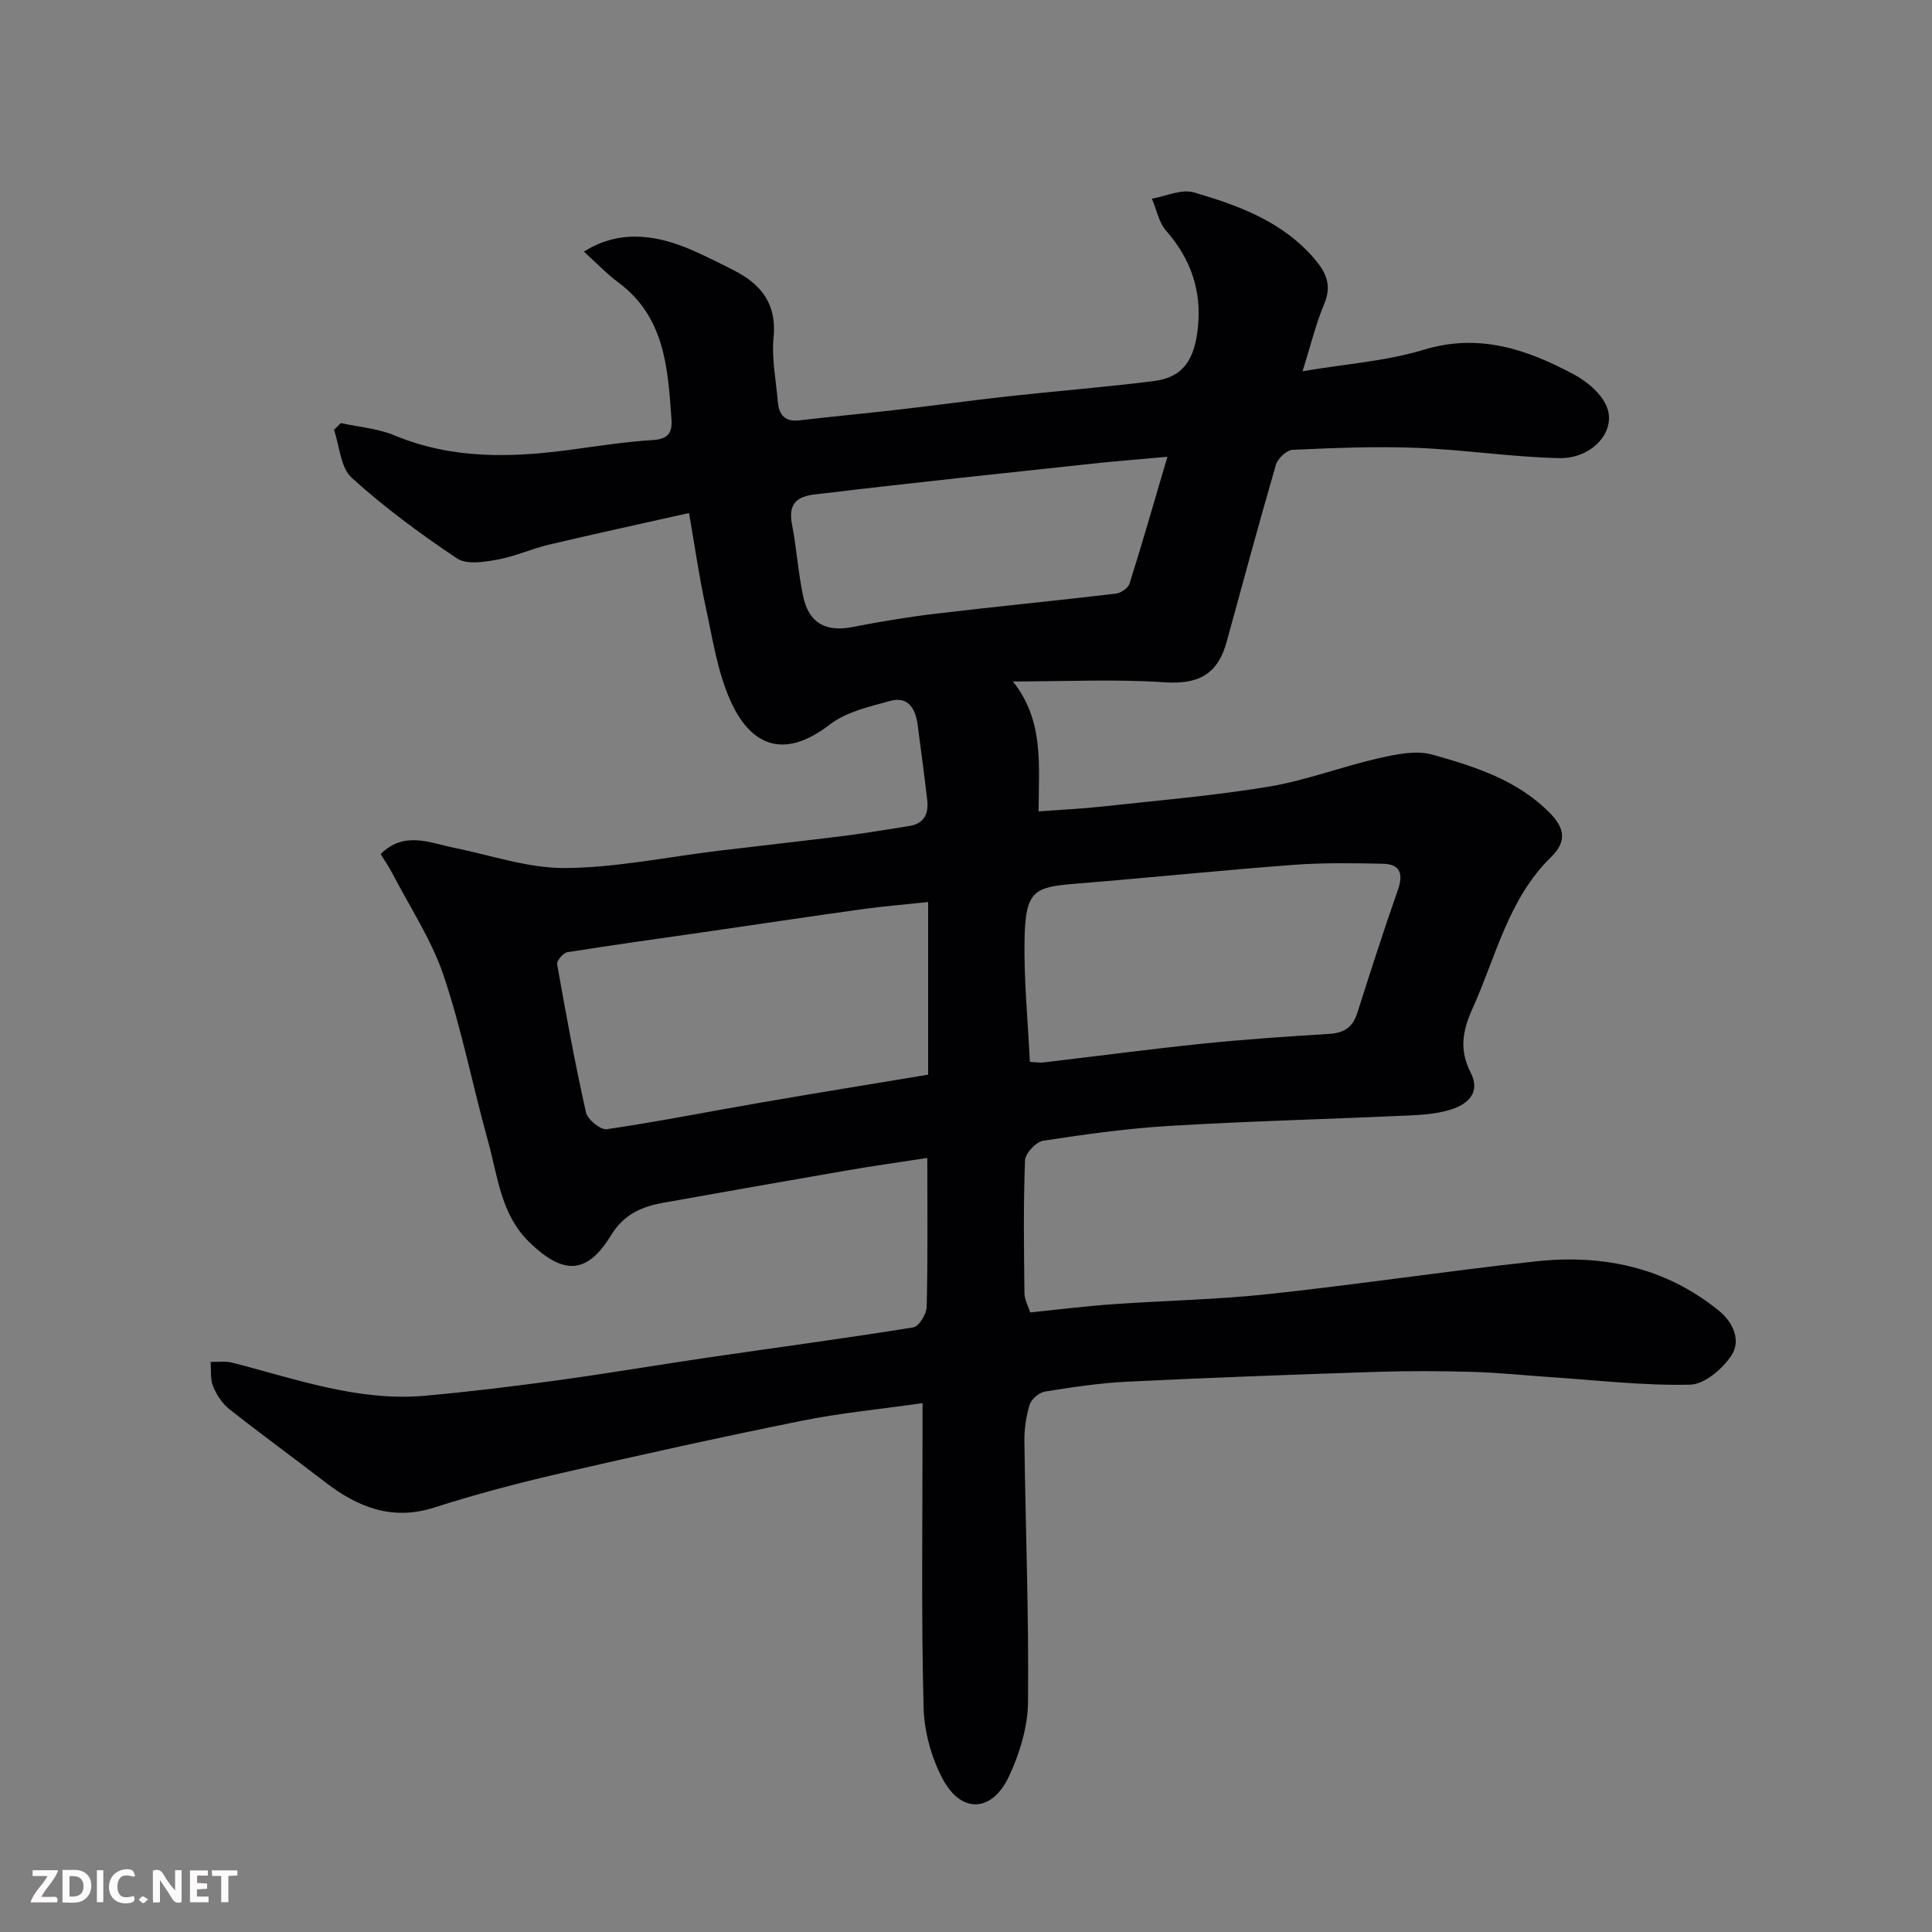 <svg enable-background="new 0 0 400 400" viewBox="0 0 400 400" xmlns="http://www.w3.org/2000/svg"><rect x="0" y="0" width="400" height="400" fill="#808080" stroke="none"/><path d="m191 290.51c-8.86 1.26-17.02 2.03-25.02 3.65-16.76 3.38-33.45 7.07-50.11 10.91-8.71 2.01-17.39 4.3-25.9 7.03-8.76 2.81-15.85-.01-22.61-5.21-6.6-5.09-13.36-9.98-19.89-15.15-1.47-1.16-2.64-2.98-3.36-4.73-.61-1.5-.37-3.34-.51-5.04 1.49.04 3.05-.21 4.46.15 13.14 3.35 26.06 8.1 39.94 6.85 9.14-.82 18.27-1.93 27.36-3.18 10.52-1.44 20.99-3.23 31.5-4.77 14.08-2.06 28.18-3.93 42.23-6.2 1.17-.19 2.74-2.76 2.77-4.26.25-9.97.13-19.95.13-30.82-5.82.9-11.23 1.65-16.6 2.58-12.7 2.19-25.39 4.44-38.08 6.7-4.46.8-8.16 2.4-10.78 6.7-4.99 8.17-9.87 8.28-16.88 1.52-5.98-5.78-6.57-13.64-8.59-20.91-3.19-11.44-5.44-23.17-9.23-34.39-2.51-7.43-7.01-14.19-10.65-21.22-.67-1.29-1.51-2.48-2.38-3.89 4.91-4.84 10.14-2.34 15.29-1.29 7.65 1.56 15.33 4.24 22.98 4.18 10.58-.09 21.14-2.31 31.71-3.58 8.79-1.06 17.59-2.03 26.38-3.13 4.37-.55 8.71-1.32 13.06-1.99 3.13-.48 4.08-2.56 3.75-5.38-.6-5.19-1.3-10.38-1.98-15.56-.44-3.37-1.95-6-5.74-4.95-4.29 1.19-9.05 2.25-12.44 4.87-10.06 7.77-16.69 3.73-20.55-4.85-2.75-6.12-3.75-13.06-5.2-19.71-1.31-6.02-2.17-12.13-3.4-19.22-9.98 2.24-19.48 4.29-28.95 6.53-3.63.86-7.11 2.47-10.76 3.12-2.73.49-6.36 1.07-8.34-.26-7.59-5.08-15.02-10.55-21.78-16.68-2.32-2.1-2.52-6.55-3.68-9.92.47-.47.94-.95 1.41-1.42 3.72.82 7.65 1.11 11.11 2.55 12.03 5.01 24.37 4.64 36.88 2.92 5.52-.75 11.04-1.61 16.59-1.95 3.16-.19 4.09-1.48 3.88-4.33-.75-10.55-1.35-21.11-10.96-28.27-2.52-1.88-4.71-4.19-7.17-6.42 6.62-4.15 13.99-4.08 22.81-.12 2.83 1.27 5.62 2.66 8.39 4.08 5.59 2.89 8.75 6.95 8.07 13.82-.43 4.36.51 8.85.88 13.28.22 2.68 1.42 4.23 4.43 3.88 7.01-.81 14.04-1.47 21.05-2.28 7.49-.86 14.95-1.9 22.44-2.72 9.96-1.09 19.95-1.88 29.88-3.13 5.98-.75 8.48-4.22 9.18-11.16.78-7.66-1.51-14.16-6.58-19.96-1.52-1.74-2-4.41-2.95-6.65 2.91-.5 6.12-2.04 8.67-1.3 9.27 2.71 18.36 6.01 24.99 13.76 2.46 2.88 3.63 5.53 2.01 9.36-1.7 4.01-2.72 8.31-4.48 13.91 8.94-1.51 17.31-2.08 25.14-4.46 11.49-3.48 21.39-.04 31.07 5.14 2.78 1.49 5.84 4.1 6.86 6.89 1.84 5.05-3.26 10.57-9.95 10.42-9.86-.22-19.68-1.75-29.53-2.13-8.53-.33-17.09.02-25.63.41-1.24.06-3.1 1.78-3.47 3.08-3.55 12.17-6.83 24.42-10.2 36.65-1.82 6.63-5.67 8.9-12.92 8.4-10.13-.69-20.34-.17-31.34-.17 6.52 8.15 5.33 17.42 5.32 26.9 4.79-.36 9.17-.56 13.51-1.04 11.41-1.25 22.87-2.21 34.17-4.09 7.65-1.27 15.03-4.12 22.63-5.85 3.65-.83 7.82-1.73 11.24-.77 8.76 2.47 17.57 5.24 24.29 12.07 3.01 3.07 3.64 5.84.26 9.14-8.87 8.66-11.4 20.62-16.27 31.38-2.09 4.62-2.75 8.58-.39 13.2 2.17 4.25-.63 6.65-4.27 7.75-2.77.84-5.79 1.05-8.72 1.18-16.37.74-32.75 1.16-49.1 2.13-8.83.52-17.63 1.74-26.37 3.08-1.5.23-3.74 2.61-3.79 4.06-.35 9.15-.23 18.33-.12 27.49.02 1.37.8 2.74 1.2 4 5.87-.6 11.38-1.29 16.91-1.68 10.86-.77 21.78-.97 32.59-2.13 18.39-1.98 36.7-4.74 55.09-6.75 13.86-1.51 26.85 1.16 37.98 10.2 3 2.44 4.6 6.2 2.64 9.21-1.83 2.81-5.59 6.04-8.57 6.11-9.52.23-19.08-.9-28.62-1.54-5.43-.36-10.85-.94-16.29-1.1-6.66-.19-13.34-.23-19.99-.01-17.21.56-34.41 1.19-51.61 2.03-5.72.28-11.42 1.14-17.08 2.05-1.22.2-2.83 1.57-3.18 2.74-.75 2.46-1.12 5.15-1.08 7.73.24 17.94.93 35.87.75 53.8-.05 5.17-1.73 10.67-3.95 15.41-3.5 7.46-9.86 7.74-13.7.55-2.36-4.43-3.85-9.83-3.97-14.84-.49-18.83-.22-37.67-.22-56.5 0-1.81 0-3.61 0-6.49zm1.16-68.01c0-11.8 0-23.55 0-35.74-5.11.54-9.36.88-13.58 1.47-11.01 1.53-22 3.18-33 4.78-9.38 1.36-18.78 2.64-28.14 4.14-.84.14-2.21 1.77-2.09 2.49 1.81 10.26 3.69 20.51 5.97 30.67.33 1.47 3.02 3.67 4.32 3.48 10.64-1.56 21.19-3.67 31.79-5.49 11.28-1.96 22.56-3.78 34.73-5.8zm21.06-2.66c1.16.06 1.99.22 2.79.13 11.06-1.3 22.1-2.77 33.18-3.91 8.67-.89 17.38-1.47 26.08-2.01 3.01-.19 4.8-1.38 5.73-4.29 2.72-8.53 5.45-17.05 8.41-25.49 1.16-3.32.54-5.36-3.07-5.44-6.19-.13-12.42-.23-18.58.23-15.07 1.14-30.11 2.69-45.17 3.91-8.46.69-10.3 1.39-10.47 11.63-.15 8.23.68 16.48 1.1 25.24zm28.48-125.27c-5.84.53-10.71.91-15.56 1.43-18.41 1.98-36.83 3.9-55.22 6.11-3.39.41-8.13.28-6.96 6.37.96 4.97 1.28 10.06 2.33 15 1.18 5.56 4.72 7.41 10.19 6.34 5.76-1.12 11.57-2.09 17.39-2.78 12.37-1.47 24.77-2.67 37.14-4.13 1.04-.12 2.55-1.14 2.84-2.06 2.64-8.34 5.04-16.76 7.85-26.28z" fill="#010103"/><g fill="#fcfafa"><path d="m37.59 393.81c-.92.31-1.52.05-2-.78-.7-1.2-1.52-2.34-2.47-3.78v4.59c-.55.03-.95.05-1.41.07-.03-.37-.06-.64-.06-.91 0-1.91 0-3.81 0-5.7 1.13-.41 1.77-.03 2.29.91.62 1.11 1.38 2.14 2.31 3.19v-4.2h1.35v6.61z"/><path d="m12.94 393.88v-6.75c1.9.19 3.93-.54 5.37 1.29.8 1.01.78 2.88.03 3.97-1.37 1.97-3.4 1.51-5.4 1.49m1.45-1.22c2.04.12 2.92-.58 2.89-2.21-.03-1.51-.98-2.19-2.89-2z"/><path d="m11.81 393.87h-5.49c.68-2.18 2.47-3.48 3.51-5.45h-3.08v-1.21h5.29c-.71 2.13-2.44 3.48-3.47 5.51.86 0 1.63.04 2.39-.01.79-.05 1.14.21.85 1.16"/><path d="m39.33 393.86v-6.61h3.7v1.07h-2.22v1.52c.68.04 1.34.09 2.07.13v1.07c-.72.05-1.38.09-2.1.14v1.48h2.4v1.19h-3.84z"/><path d="m27.71 388.56c-1.15-.3-2.46-.61-3.1.64-.37.73-.41 1.93-.06 2.67.63 1.35 1.99.93 3.17.68.35.94-.01 1.32-.93 1.46-1.62.25-3.05-.27-3.76-1.48-.73-1.24-.6-3.03.31-4.17.88-1.11 2.71-1.7 4-1.16.32.13.44.74.65 1.12-.1.08-.19.16-.28.24"/><path d="m49.15 387.24v1.07c-.59.02-1.17.05-1.87.08v5.44h-1.48v-5.44h-1.85c-.05-.4-.08-.73-.13-1.15z"/><path d="m20.06 387.21h1.33v6.62h-1.33z"/><path d="m30.68 393.25c-.49.38-.8.79-1.05.76-.32-.05-.6-.45-.9-.7.26-.24.51-.64.8-.67.29-.04.62.3 1.15.61"/></g></svg>